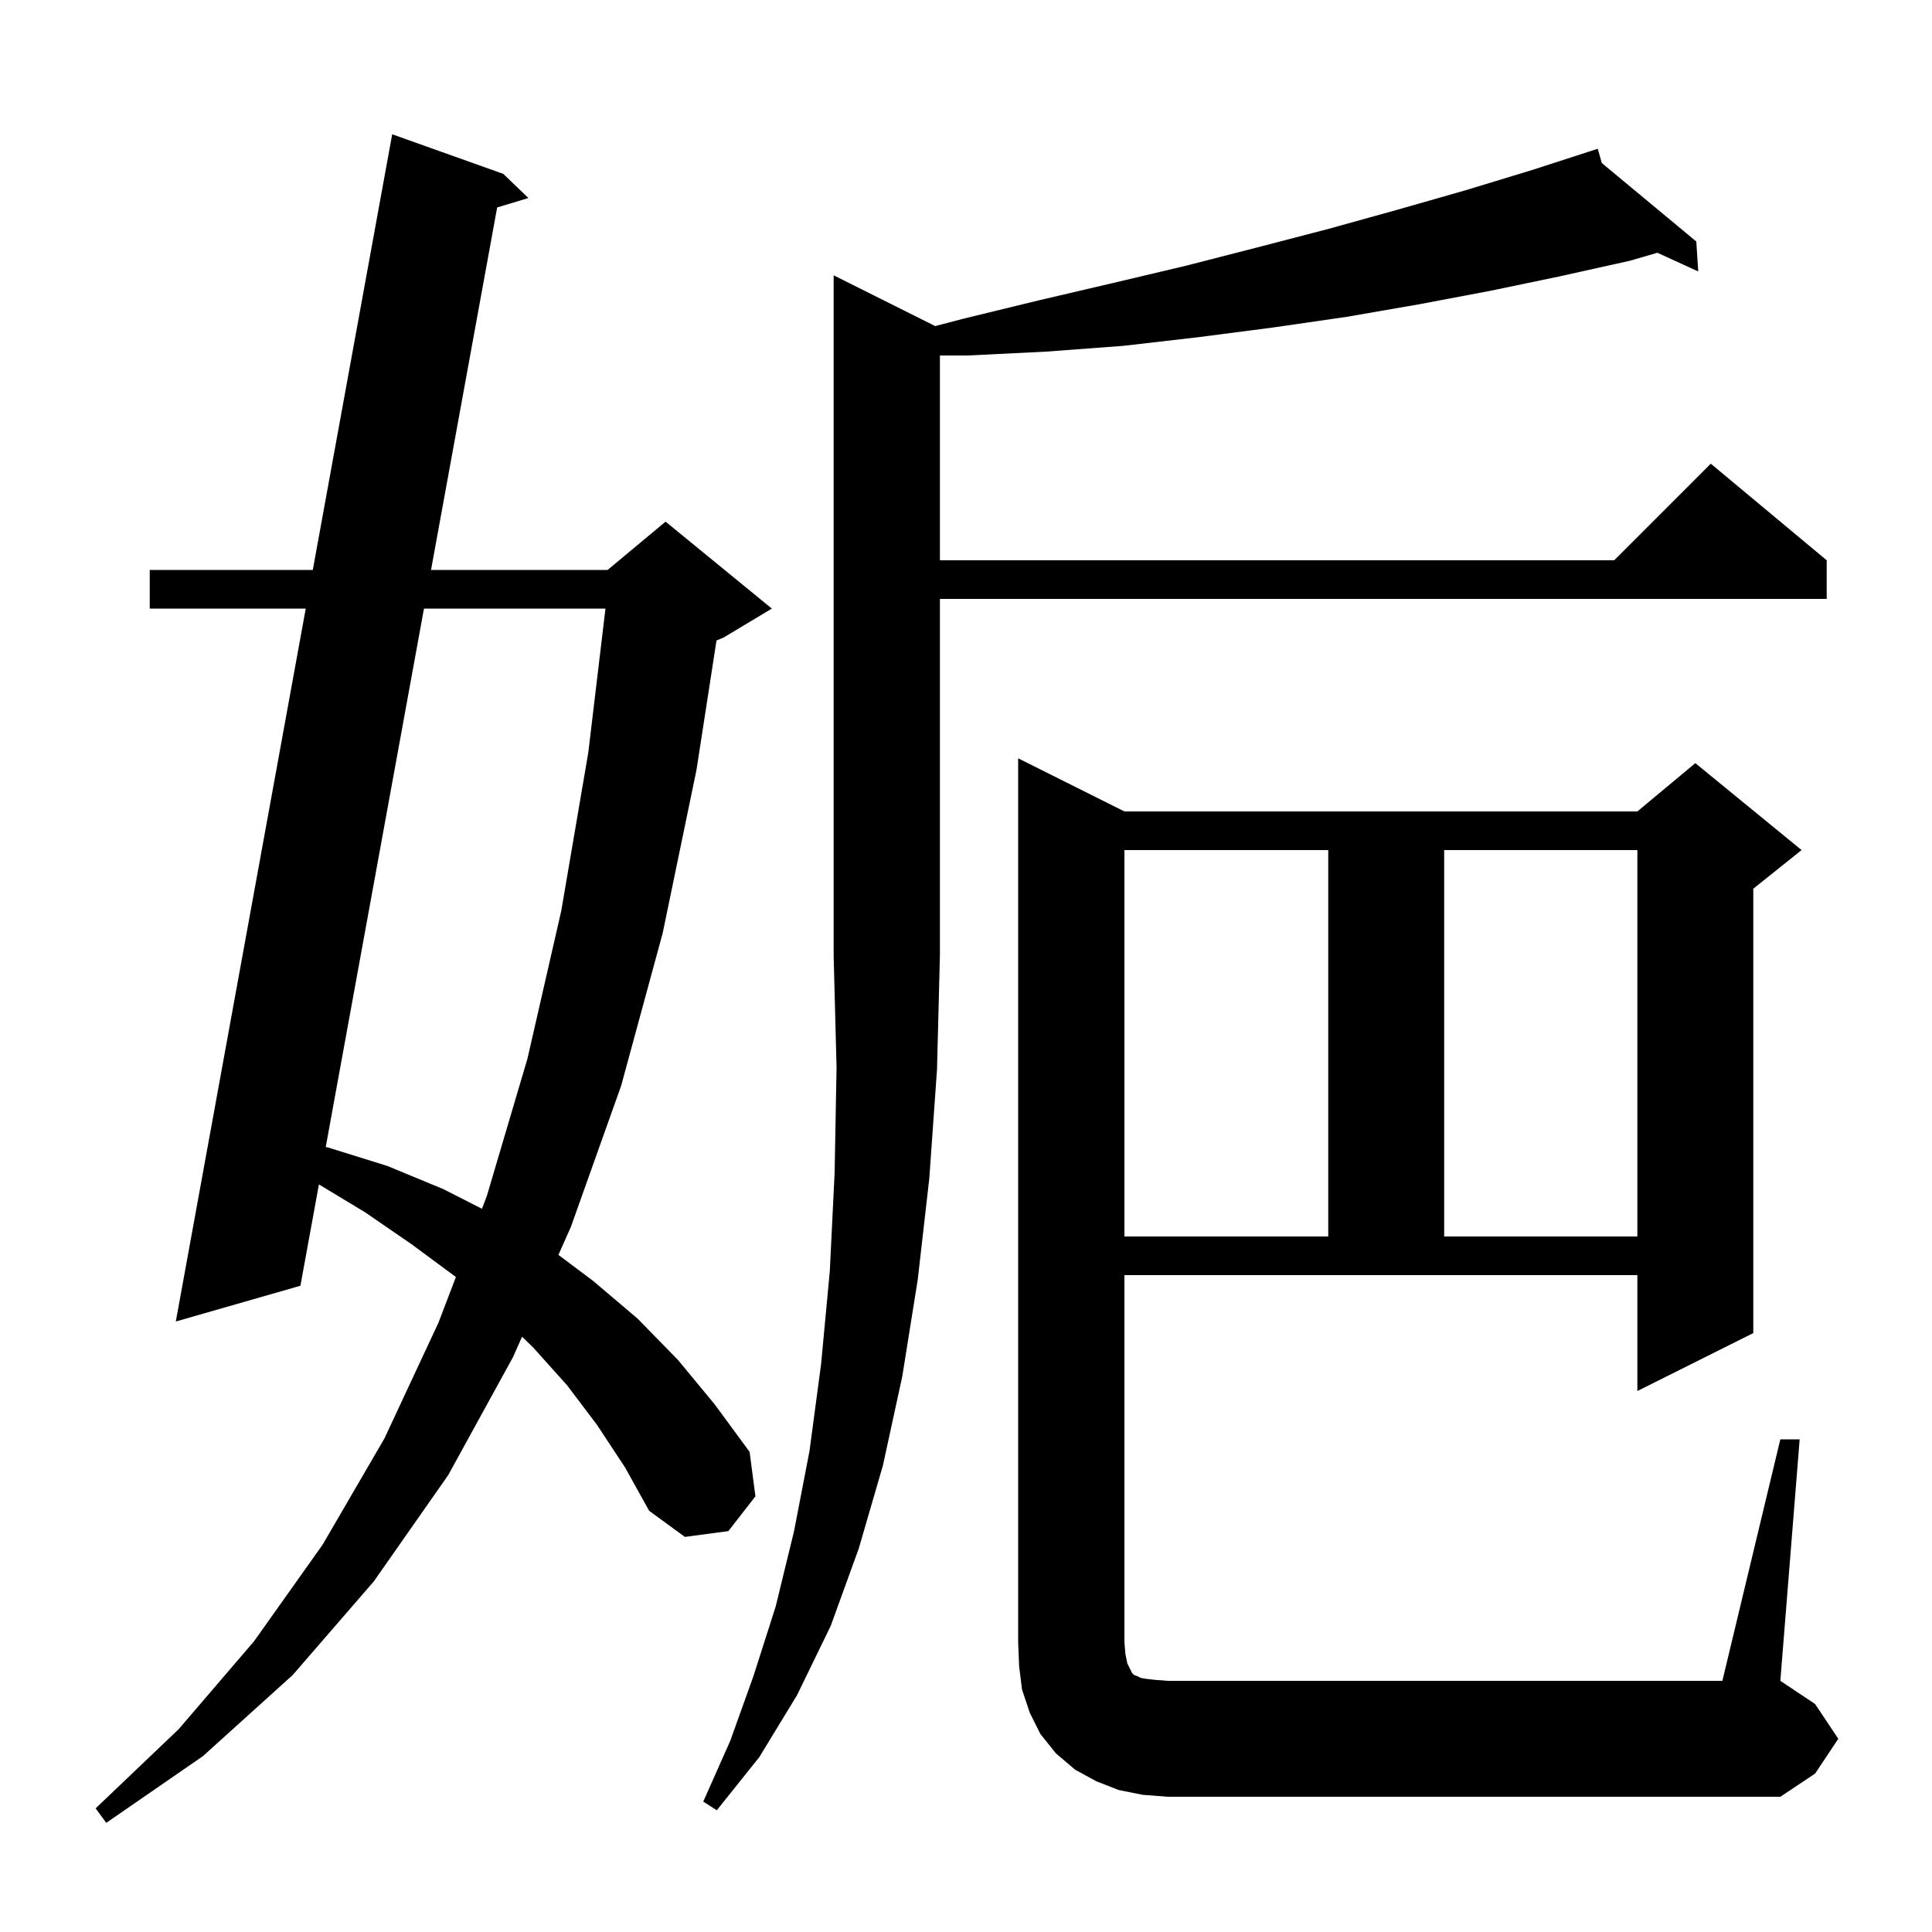 <svg xmlns="http://www.w3.org/2000/svg" xmlns:xlink="http://www.w3.org/1999/xlink" version="1.1" baseProfile="full" viewBox="0 0 200 200" width="200" height="200"><g fill="currentColor"><path d="M 61.8 147.5 L 58.7 143.4 L 55.2 139.5 L 54.045 138.374 L 53.1 140.5 L 46.4 152.7 L 38.7 163.7 L 30.3 173.4 L 21.0 181.8 L 11.0 188.7 L 9.9 187.2 L 18.5 179.0 L 26.3 169.9 L 33.4 159.9 L 39.8 148.9 L 45.4 136.9 L 47.195 132.196 L 42.6 128.8 L 37.8 125.5 L 33.014 122.61 L 31.1 133.1 L 18.2 136.8 L 31.651 63.0 L 15.5 63.0 L 15.5 59.0 L 32.38 59.0 L 40.6 13.9 L 52.1 18.0 L 54.7 20.5 L 51.466 21.476 L 44.62 59.0 L 62.9 59.0 L 68.9 54.0 L 79.9 63.0 L 74.9 66.0 L 74.172 66.303 L 72.1 79.7 L 68.6 96.6 L 64.3 112.4 L 59.1 127.0 L 57.808 129.906 L 61.4 132.6 L 66.0 136.5 L 70.2 140.8 L 74.0 145.4 L 77.6 150.3 L 78.2 154.9 L 75.4 158.5 L 70.9 159.1 L 67.2 156.4 L 64.7 151.9 Z M 97.0 110.7 L 96.2 122.0 L 95.0 132.5 L 93.4 142.5 L 91.4 151.7 L 88.9 160.3 L 86.0 168.3 L 82.5 175.5 L 78.6 181.9 L 74.2 187.4 L 72.8 186.5 L 75.6 180.2 L 78.0 173.5 L 80.3 166.3 L 82.2 158.5 L 83.8 150.2 L 85.0 141.2 L 85.9 131.6 L 86.4 121.4 L 86.6 110.5 L 86.3 99.0 L 86.3 28.5 L 96.815 33.757 L 99.7 33.0 L 107.5 31.1 L 115.2 29.3 L 122.8 27.5 L 130.2 25.6 L 137.5 23.7 L 144.7 21.7 L 151.7 19.7 L 158.6 17.6 L 164.408 15.721 L 164.4 15.7 L 164.42 15.717 L 165.4 15.4 L 165.821 16.88 L 175.6 25.0 L 175.8 28.1 L 171.572 26.167 L 168.7 27.0 L 161.5 28.6 L 154.3 30.1 L 146.9 31.5 L 139.4 32.8 L 131.8 33.9 L 124.1 34.9 L 116.3 35.8 L 108.3 36.4 L 100.2 36.8 L 97.3 36.8 L 97.3 58.0 L 167.1 58.0 L 177.1 48.0 L 189.1 58.0 L 189.1 62.0 L 97.3 62.0 L 97.3 99.0 L 97.297 99.004 Z M 184.3 149.0 L 186.3 149.0 L 184.3 174.0 L 187.9 176.4 L 190.3 180.0 L 187.9 183.6 L 184.3 186.0 L 120.9 186.0 L 118.3 185.8 L 115.8 185.3 L 113.5 184.4 L 111.3 183.2 L 109.3 181.5 L 107.7 179.5 L 106.6 177.3 L 105.8 174.9 L 105.5 172.5 L 105.4 170.0 L 105.4 78.5 L 116.4 84.0 L 169.5 84.0 L 175.5 79.0 L 186.5 88.0 L 181.5 92.0 L 181.5 138.0 L 169.5 144.0 L 169.5 132.0 L 116.4 132.0 L 116.4 170.0 L 116.5 171.2 L 116.7 172.2 L 117.2 173.2 L 117.4 173.4 L 117.7 173.5 L 118.1 173.7 L 118.7 173.8 L 119.6 173.9 L 120.9 174.0 L 178.3 174.0 Z M 116.4 88.0 L 116.4 128.0 L 137.5 128.0 L 137.5 88.0 Z M 149.5 88.0 L 149.5 128.0 L 169.5 128.0 L 169.5 88.0 Z M 43.89 63.0 L 33.72 118.739 L 34.0 118.8 L 40.1 120.7 L 45.9 123.1 L 49.892 125.132 L 50.4 123.8 L 54.6 109.6 L 58.1 94.3 L 60.9 77.9 L 62.678 63.0 Z "/></g></svg>